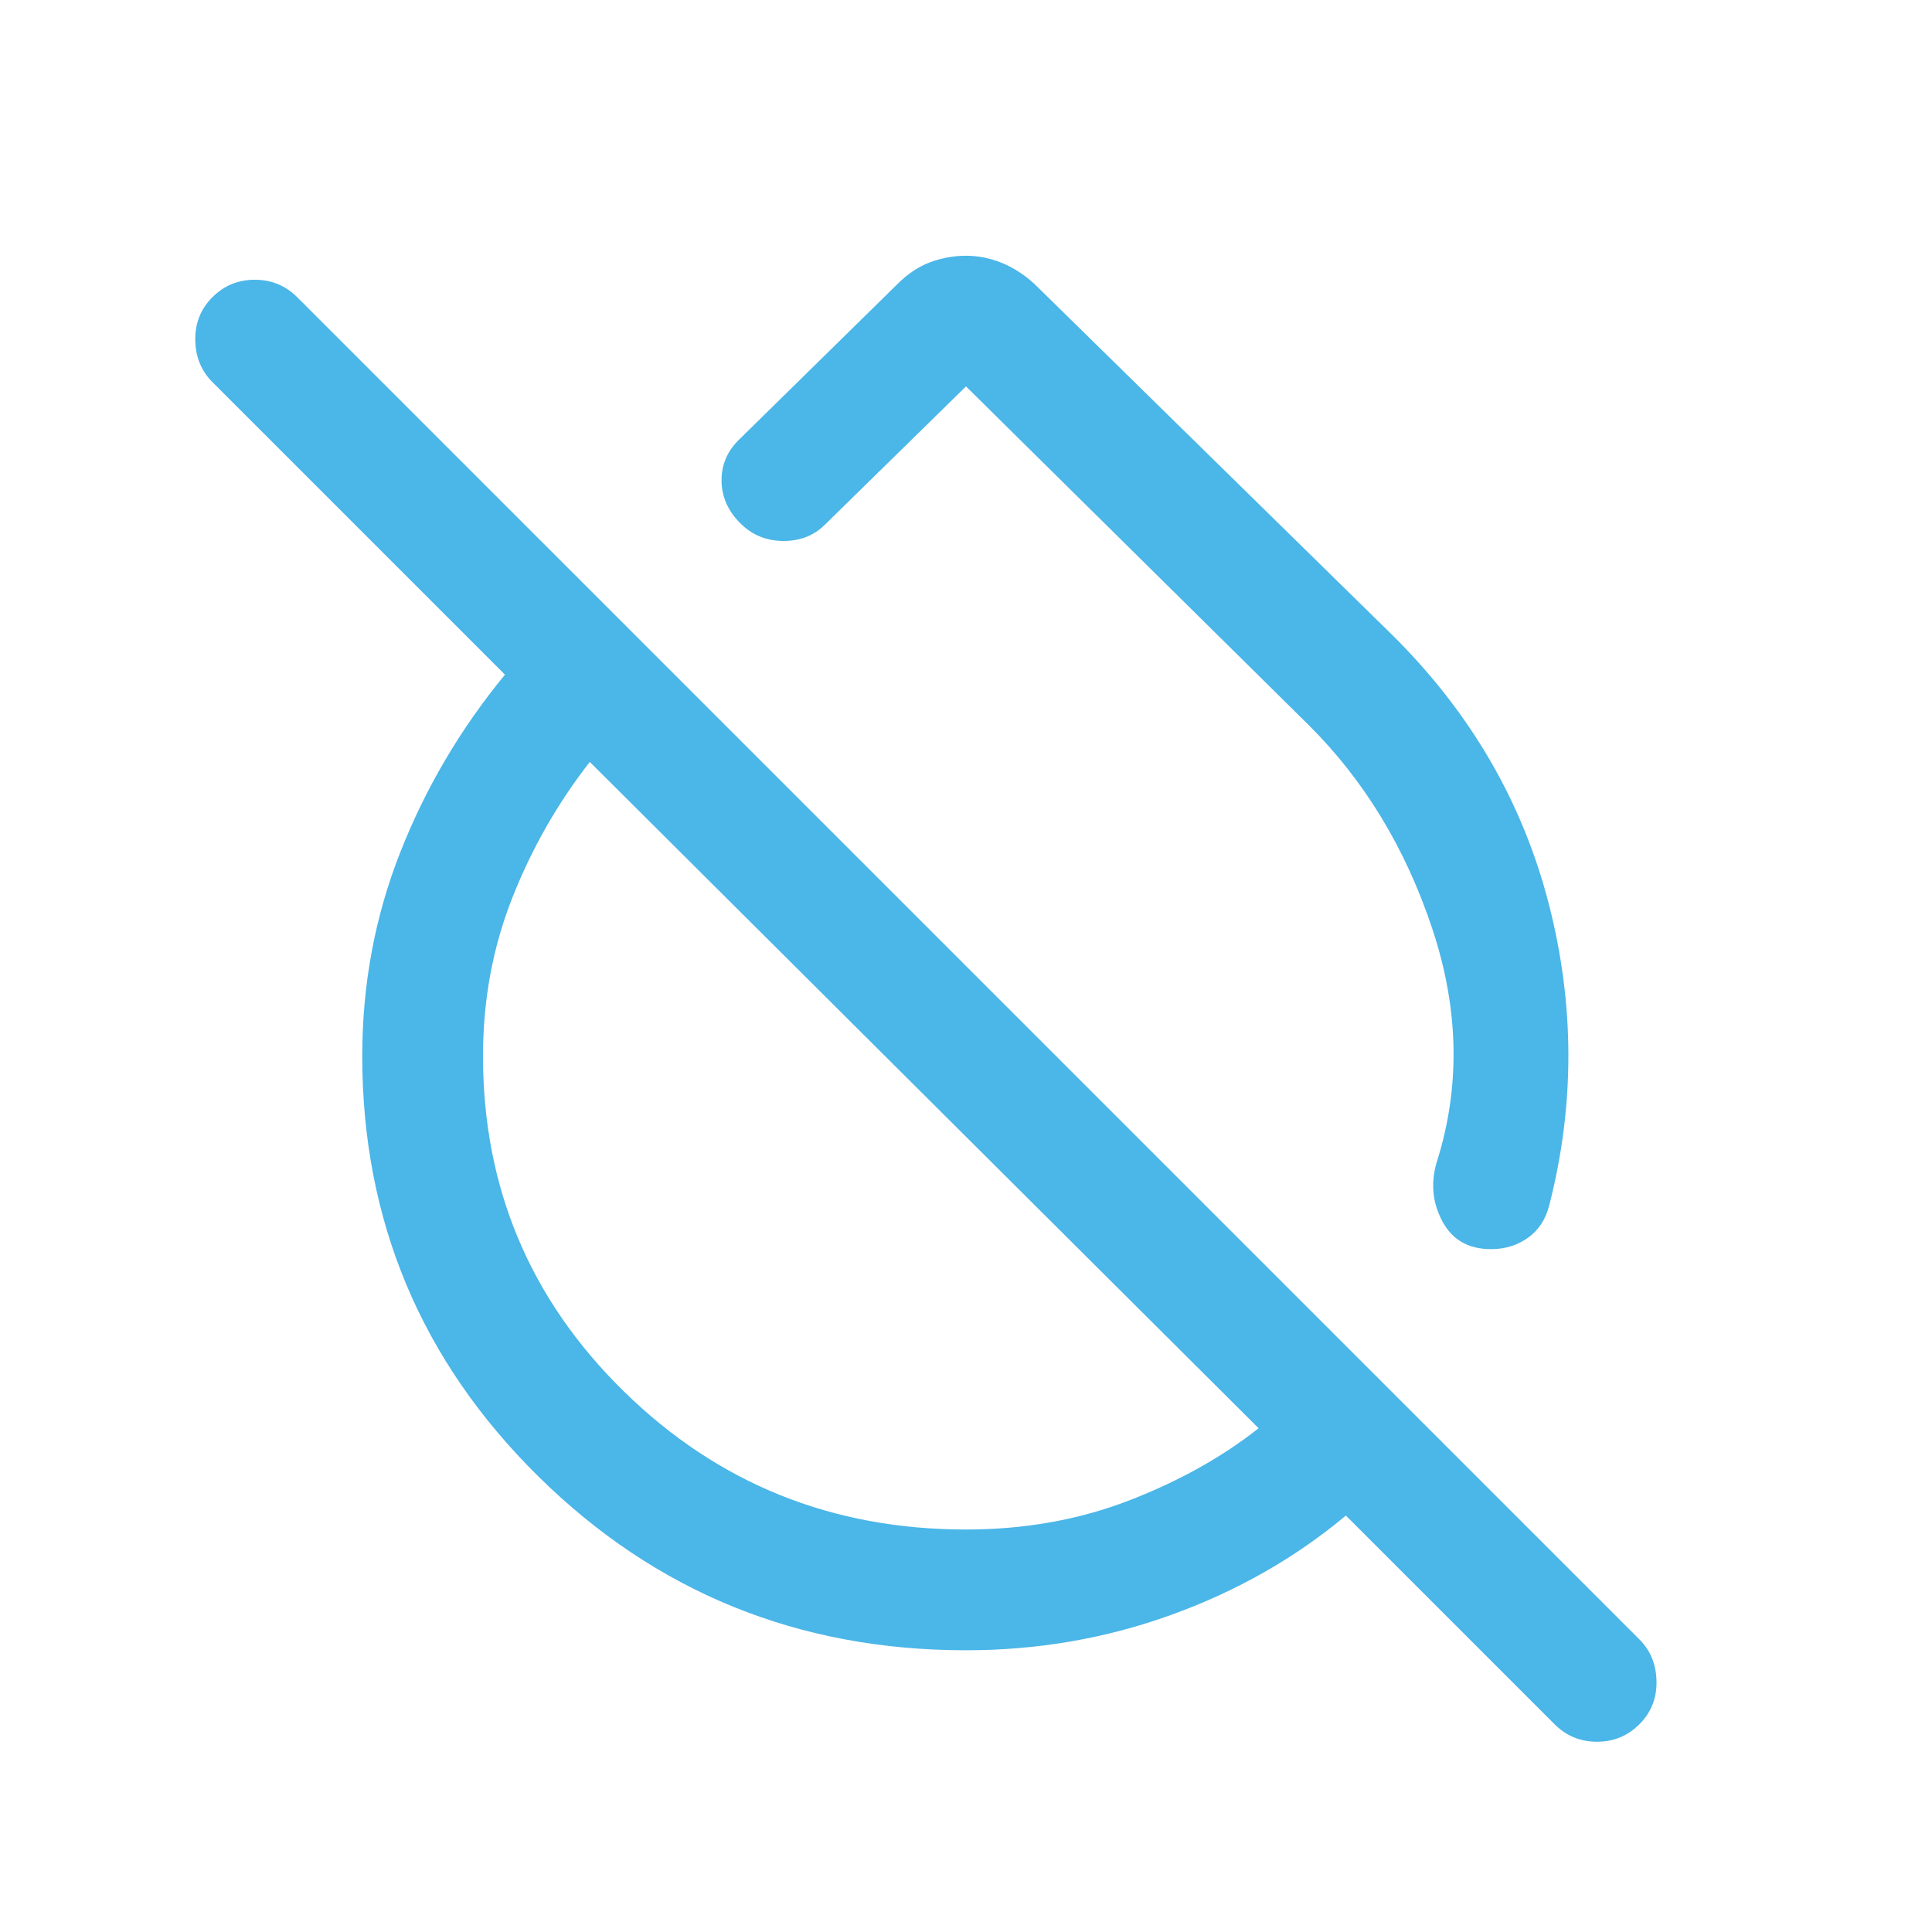 <svg xmlns="http://www.w3.org/2000/svg" width="40" height="40" viewBox="0 0 40 40" fill="none"><mask id="mask0_6499_1020" style="mask-type:alpha" maskUnits="userSpaceOnUse" x="0" y="0" width="40" height="40"><rect width="40" height="40" fill="#D9D9D9"></rect></mask><g mask="url(#mask0_6499_1020)"><path d="M20 34.167C16.53 34.167 13.579 32.967 11.147 30.569C8.716 28.17 7.5 25.269 7.5 21.865C7.5 20.384 7.762 18.978 8.287 17.646C8.811 16.314 9.534 15.088 10.455 13.968L4.397 7.91C4.166 7.679 4.048 7.389 4.043 7.04C4.038 6.691 4.156 6.395 4.397 6.154C4.639 5.912 4.931 5.792 5.276 5.792C5.62 5.792 5.912 5.912 6.154 6.154L33.942 33.942C34.173 34.173 34.291 34.463 34.296 34.812C34.302 35.162 34.184 35.457 33.942 35.699C33.7 35.94 33.408 36.061 33.064 36.061C32.72 36.061 32.427 35.94 32.186 35.699L27.865 31.378C26.812 32.258 25.608 32.943 24.255 33.432C22.901 33.922 21.483 34.167 20 34.167ZM20 31.667C21.213 31.667 22.338 31.466 23.375 31.066C24.411 30.665 25.305 30.166 26.058 29.57L12.211 15.775C11.543 16.632 11.007 17.572 10.604 18.595C10.201 19.617 10 20.707 10 21.865C10 24.588 10.972 26.902 12.916 28.807C14.861 30.713 17.222 31.667 20 31.667ZM28.839 13.16C30.442 14.752 31.515 16.594 32.059 18.687C32.603 20.78 32.609 22.868 32.077 24.949C32.004 25.241 31.858 25.467 31.638 25.625C31.417 25.783 31.161 25.862 30.869 25.862C30.407 25.862 30.074 25.674 29.869 25.297C29.663 24.919 29.619 24.517 29.737 24.09C30.239 22.53 30.212 20.912 29.657 19.237C29.101 17.562 28.243 16.149 27.083 15L20 8L17.083 10.859C16.852 11.09 16.562 11.203 16.213 11.2C15.864 11.197 15.568 11.075 15.327 10.833C15.068 10.575 14.939 10.278 14.939 9.942C14.939 9.607 15.068 9.318 15.327 9.077L18.587 5.875C18.794 5.668 19.018 5.519 19.259 5.429C19.501 5.34 19.748 5.295 20 5.295C20.252 5.295 20.499 5.344 20.74 5.442C20.982 5.541 21.206 5.685 21.413 5.875L28.839 13.16Z" fill="#4BB6E8"></path></g></svg>